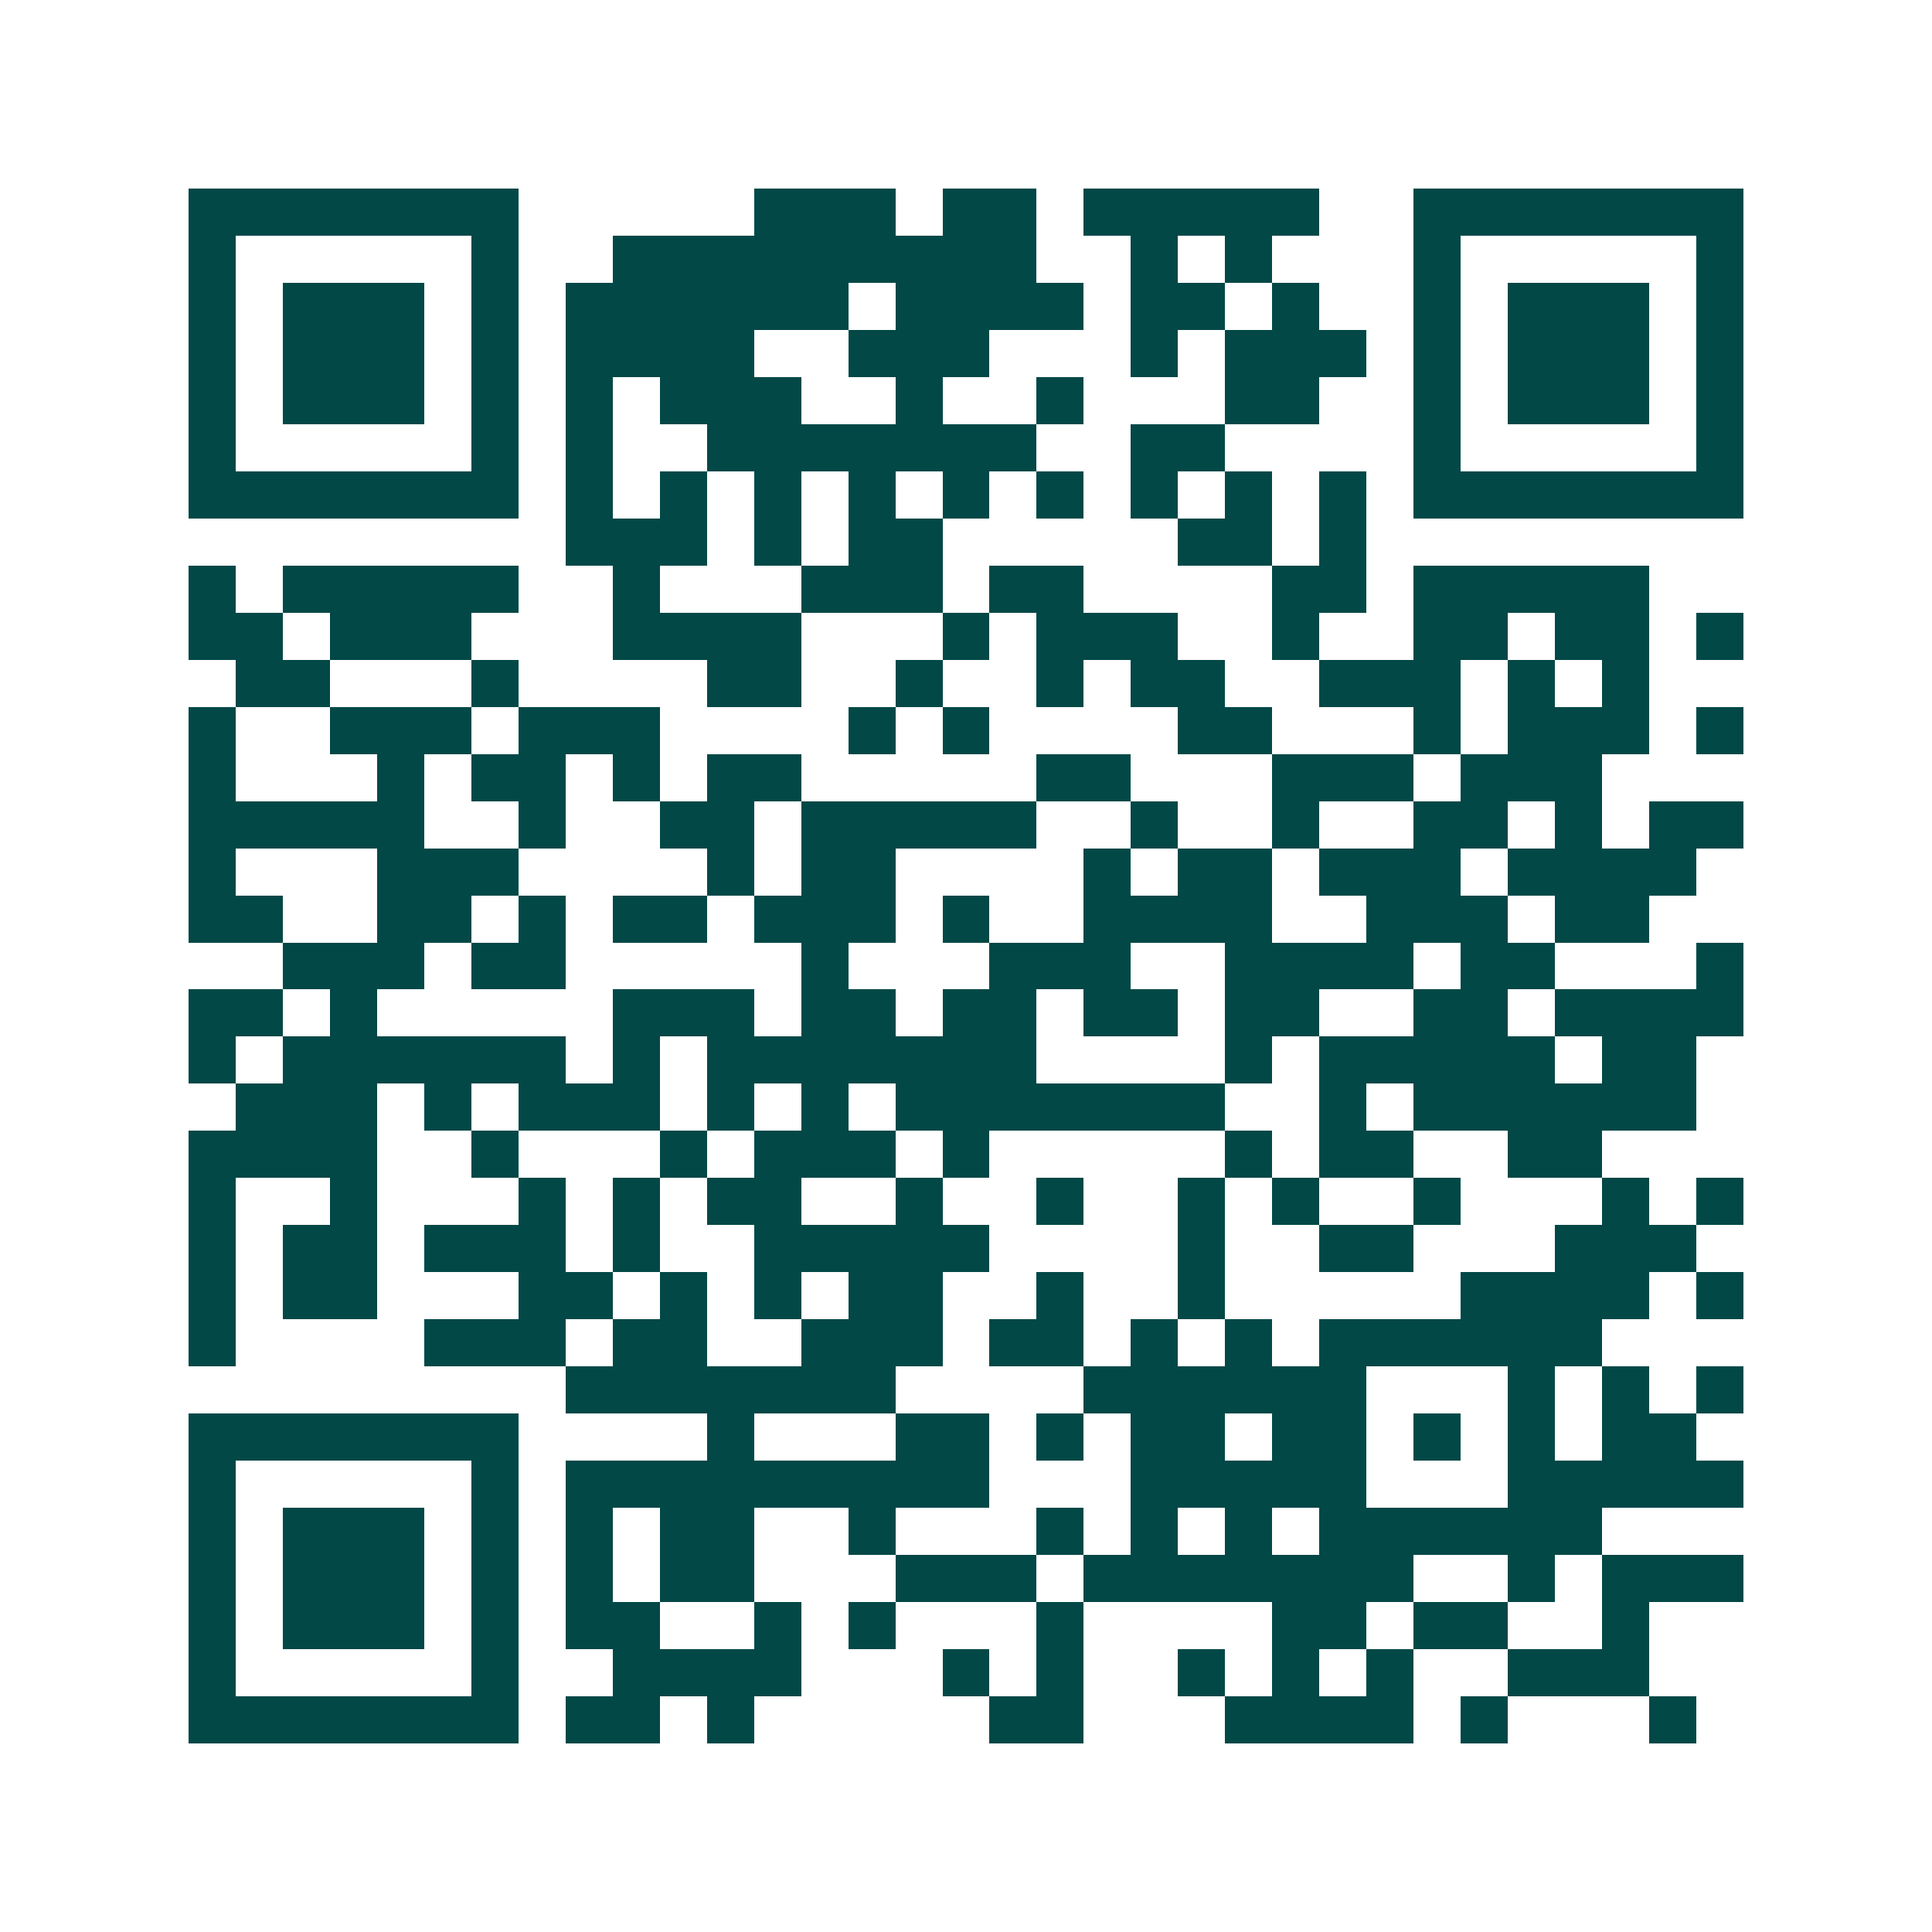 <svg xmlns="http://www.w3.org/2000/svg" width="200" height="200" viewBox="0 0 41 41" shape-rendering="crispEdges"><path fill="#ffffff" d="M0 0h41v41H0z"/><path stroke="#014847" d="M4 4.5h7m5 0h3m1 0h2m1 0h5m2 0h7M4 5.5h1m5 0h1m2 0h9m2 0h1m1 0h1m3 0h1m5 0h1M4 6.5h1m1 0h3m1 0h1m1 0h6m1 0h4m1 0h2m1 0h1m2 0h1m1 0h3m1 0h1M4 7.5h1m1 0h3m1 0h1m1 0h4m2 0h3m3 0h1m1 0h3m1 0h1m1 0h3m1 0h1M4 8.5h1m1 0h3m1 0h1m1 0h1m1 0h3m2 0h1m2 0h1m3 0h2m2 0h1m1 0h3m1 0h1M4 9.5h1m5 0h1m1 0h1m2 0h7m2 0h2m4 0h1m5 0h1M4 10.5h7m1 0h1m1 0h1m1 0h1m1 0h1m1 0h1m1 0h1m1 0h1m1 0h1m1 0h1m1 0h7M12 11.5h3m1 0h1m1 0h2m5 0h2m1 0h1M4 12.5h1m1 0h5m2 0h1m3 0h3m1 0h2m4 0h2m1 0h5M4 13.5h2m1 0h3m3 0h4m3 0h1m1 0h3m2 0h1m2 0h2m1 0h2m1 0h1M5 14.5h2m3 0h1m4 0h2m2 0h1m2 0h1m1 0h2m2 0h3m1 0h1m1 0h1M4 15.5h1m2 0h3m1 0h3m4 0h1m1 0h1m4 0h2m3 0h1m1 0h3m1 0h1M4 16.5h1m3 0h1m1 0h2m1 0h1m1 0h2m5 0h2m3 0h3m1 0h3M4 17.5h5m2 0h1m2 0h2m1 0h5m2 0h1m2 0h1m2 0h2m1 0h1m1 0h2M4 18.5h1m3 0h3m4 0h1m1 0h2m4 0h1m1 0h2m1 0h3m1 0h4M4 19.5h2m2 0h2m1 0h1m1 0h2m1 0h3m1 0h1m2 0h4m2 0h3m1 0h2M6 20.5h3m1 0h2m5 0h1m3 0h3m2 0h4m1 0h2m3 0h1M4 21.5h2m1 0h1m5 0h3m1 0h2m1 0h2m1 0h2m1 0h2m2 0h2m1 0h4M4 22.5h1m1 0h6m1 0h1m1 0h7m4 0h1m1 0h5m1 0h2M5 23.5h3m1 0h1m1 0h3m1 0h1m1 0h1m1 0h7m2 0h1m1 0h6M4 24.5h4m2 0h1m3 0h1m1 0h3m1 0h1m5 0h1m1 0h2m2 0h2M4 25.5h1m2 0h1m3 0h1m1 0h1m1 0h2m2 0h1m2 0h1m2 0h1m1 0h1m2 0h1m3 0h1m1 0h1M4 26.5h1m1 0h2m1 0h3m1 0h1m2 0h5m4 0h1m2 0h2m3 0h3M4 27.5h1m1 0h2m3 0h2m1 0h1m1 0h1m1 0h2m2 0h1m2 0h1m5 0h4m1 0h1M4 28.5h1m4 0h3m1 0h2m2 0h3m1 0h2m1 0h1m1 0h1m1 0h6M12 29.5h7m4 0h6m3 0h1m1 0h1m1 0h1M4 30.5h7m4 0h1m3 0h2m1 0h1m1 0h2m1 0h2m1 0h1m1 0h1m1 0h2M4 31.5h1m5 0h1m1 0h9m3 0h5m3 0h5M4 32.5h1m1 0h3m1 0h1m1 0h1m1 0h2m2 0h1m3 0h1m1 0h1m1 0h1m1 0h6M4 33.5h1m1 0h3m1 0h1m1 0h1m1 0h2m3 0h3m1 0h7m2 0h1m1 0h3M4 34.5h1m1 0h3m1 0h1m1 0h2m2 0h1m1 0h1m3 0h1m4 0h2m1 0h2m2 0h1M4 35.5h1m5 0h1m2 0h4m3 0h1m1 0h1m2 0h1m1 0h1m1 0h1m2 0h3M4 36.5h7m1 0h2m1 0h1m5 0h2m3 0h4m1 0h1m3 0h1"/></svg>
